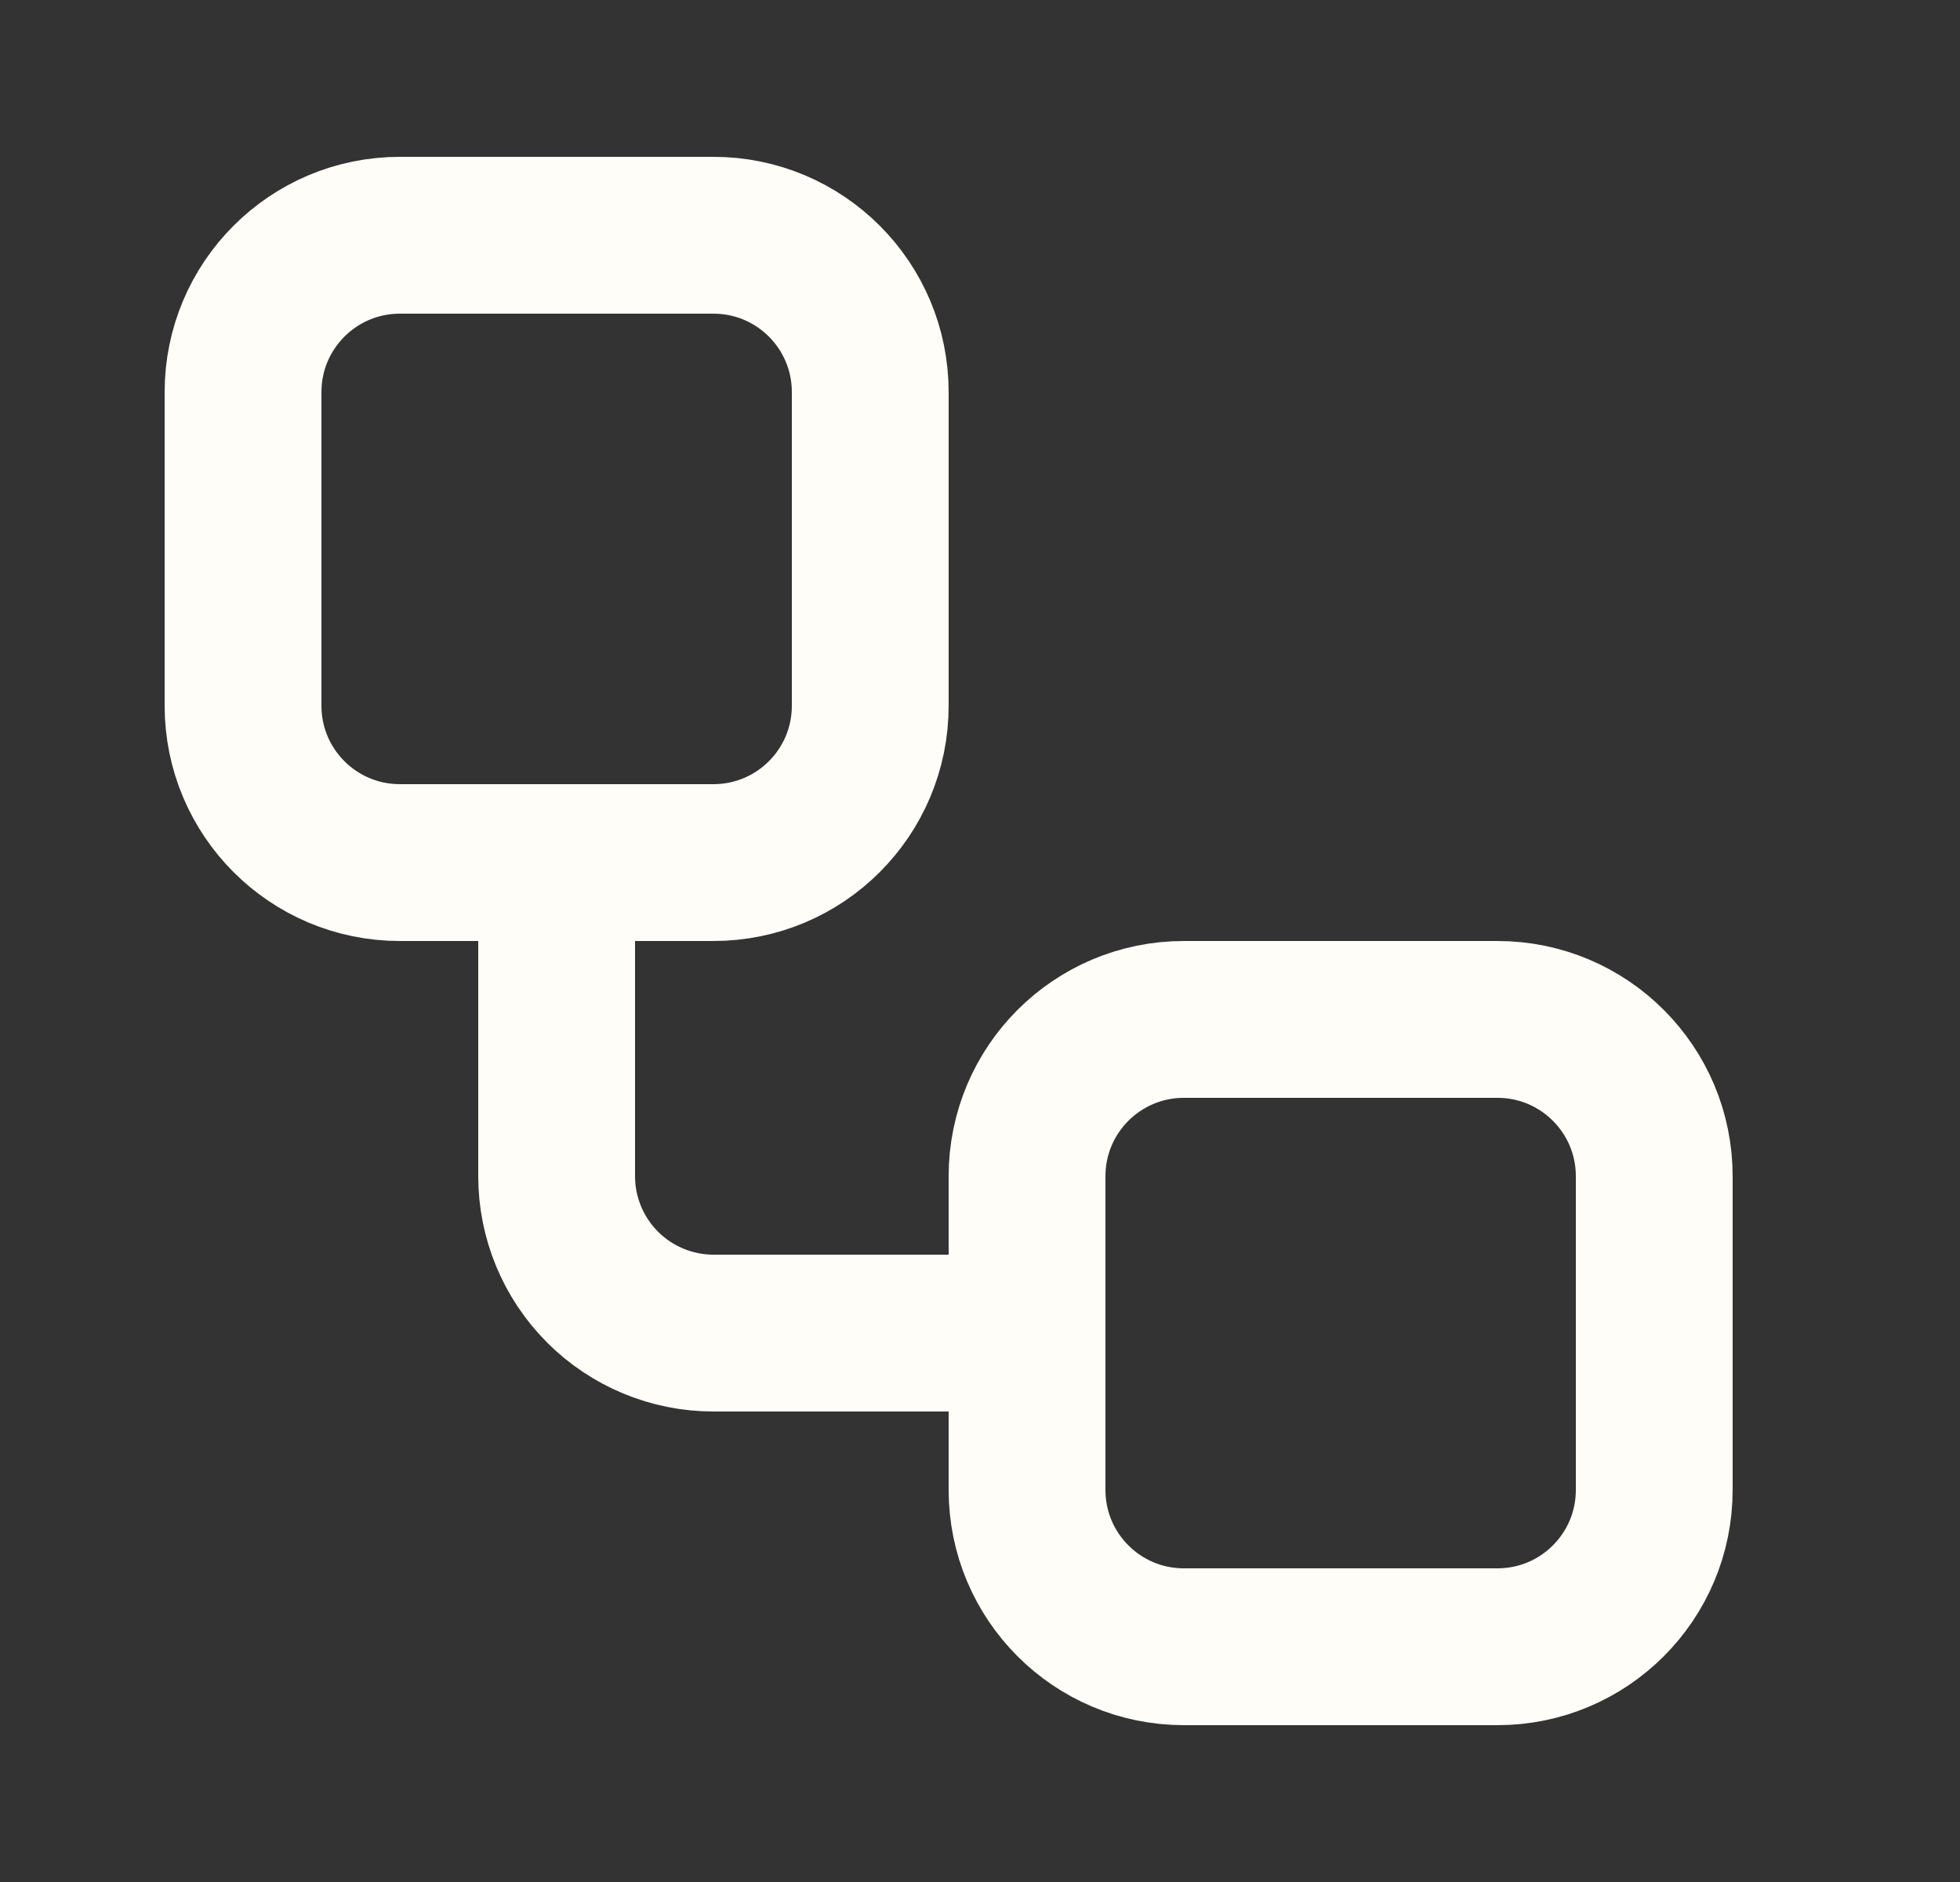 <svg width="25" height="24" viewBox="0 0 25 24" fill="none" xmlns="http://www.w3.org/2000/svg">
<rect x="0" y="0" width="25" height="24" fill="#333333" stroke="none"/>
<path d="M9.1 3H5.1C3.996 3 3.1 3.895 3.1 5V9C3.1 10.105 3.996 11 5.1 11H9.1C10.205 11 11.1 10.105 11.1 9V5C11.1 3.895 10.205 3 9.1 3Z" stroke="#FFFDF7" stroke-width="2" stroke-linecap="round" stroke-linejoin="round"/>
<path d="M7.1 11V15C7.1 15.53 7.311 16.039 7.686 16.414C8.061 16.789 8.57 17 9.1 17H13.1" stroke="#FFFDF7" stroke-width="2" stroke-linecap="round" stroke-linejoin="round"/>
<path d="M19.1 13H15.1C13.995 13 13.1 13.895 13.1 15V19C13.1 20.105 13.995 21 15.1 21H19.1C20.205 21 21.1 20.105 21.1 19V15C21.1 13.895 20.205 13 19.1 13Z" stroke="#FFFDF7" stroke-width="2" stroke-linecap="round" stroke-linejoin="round"/>
</svg>
